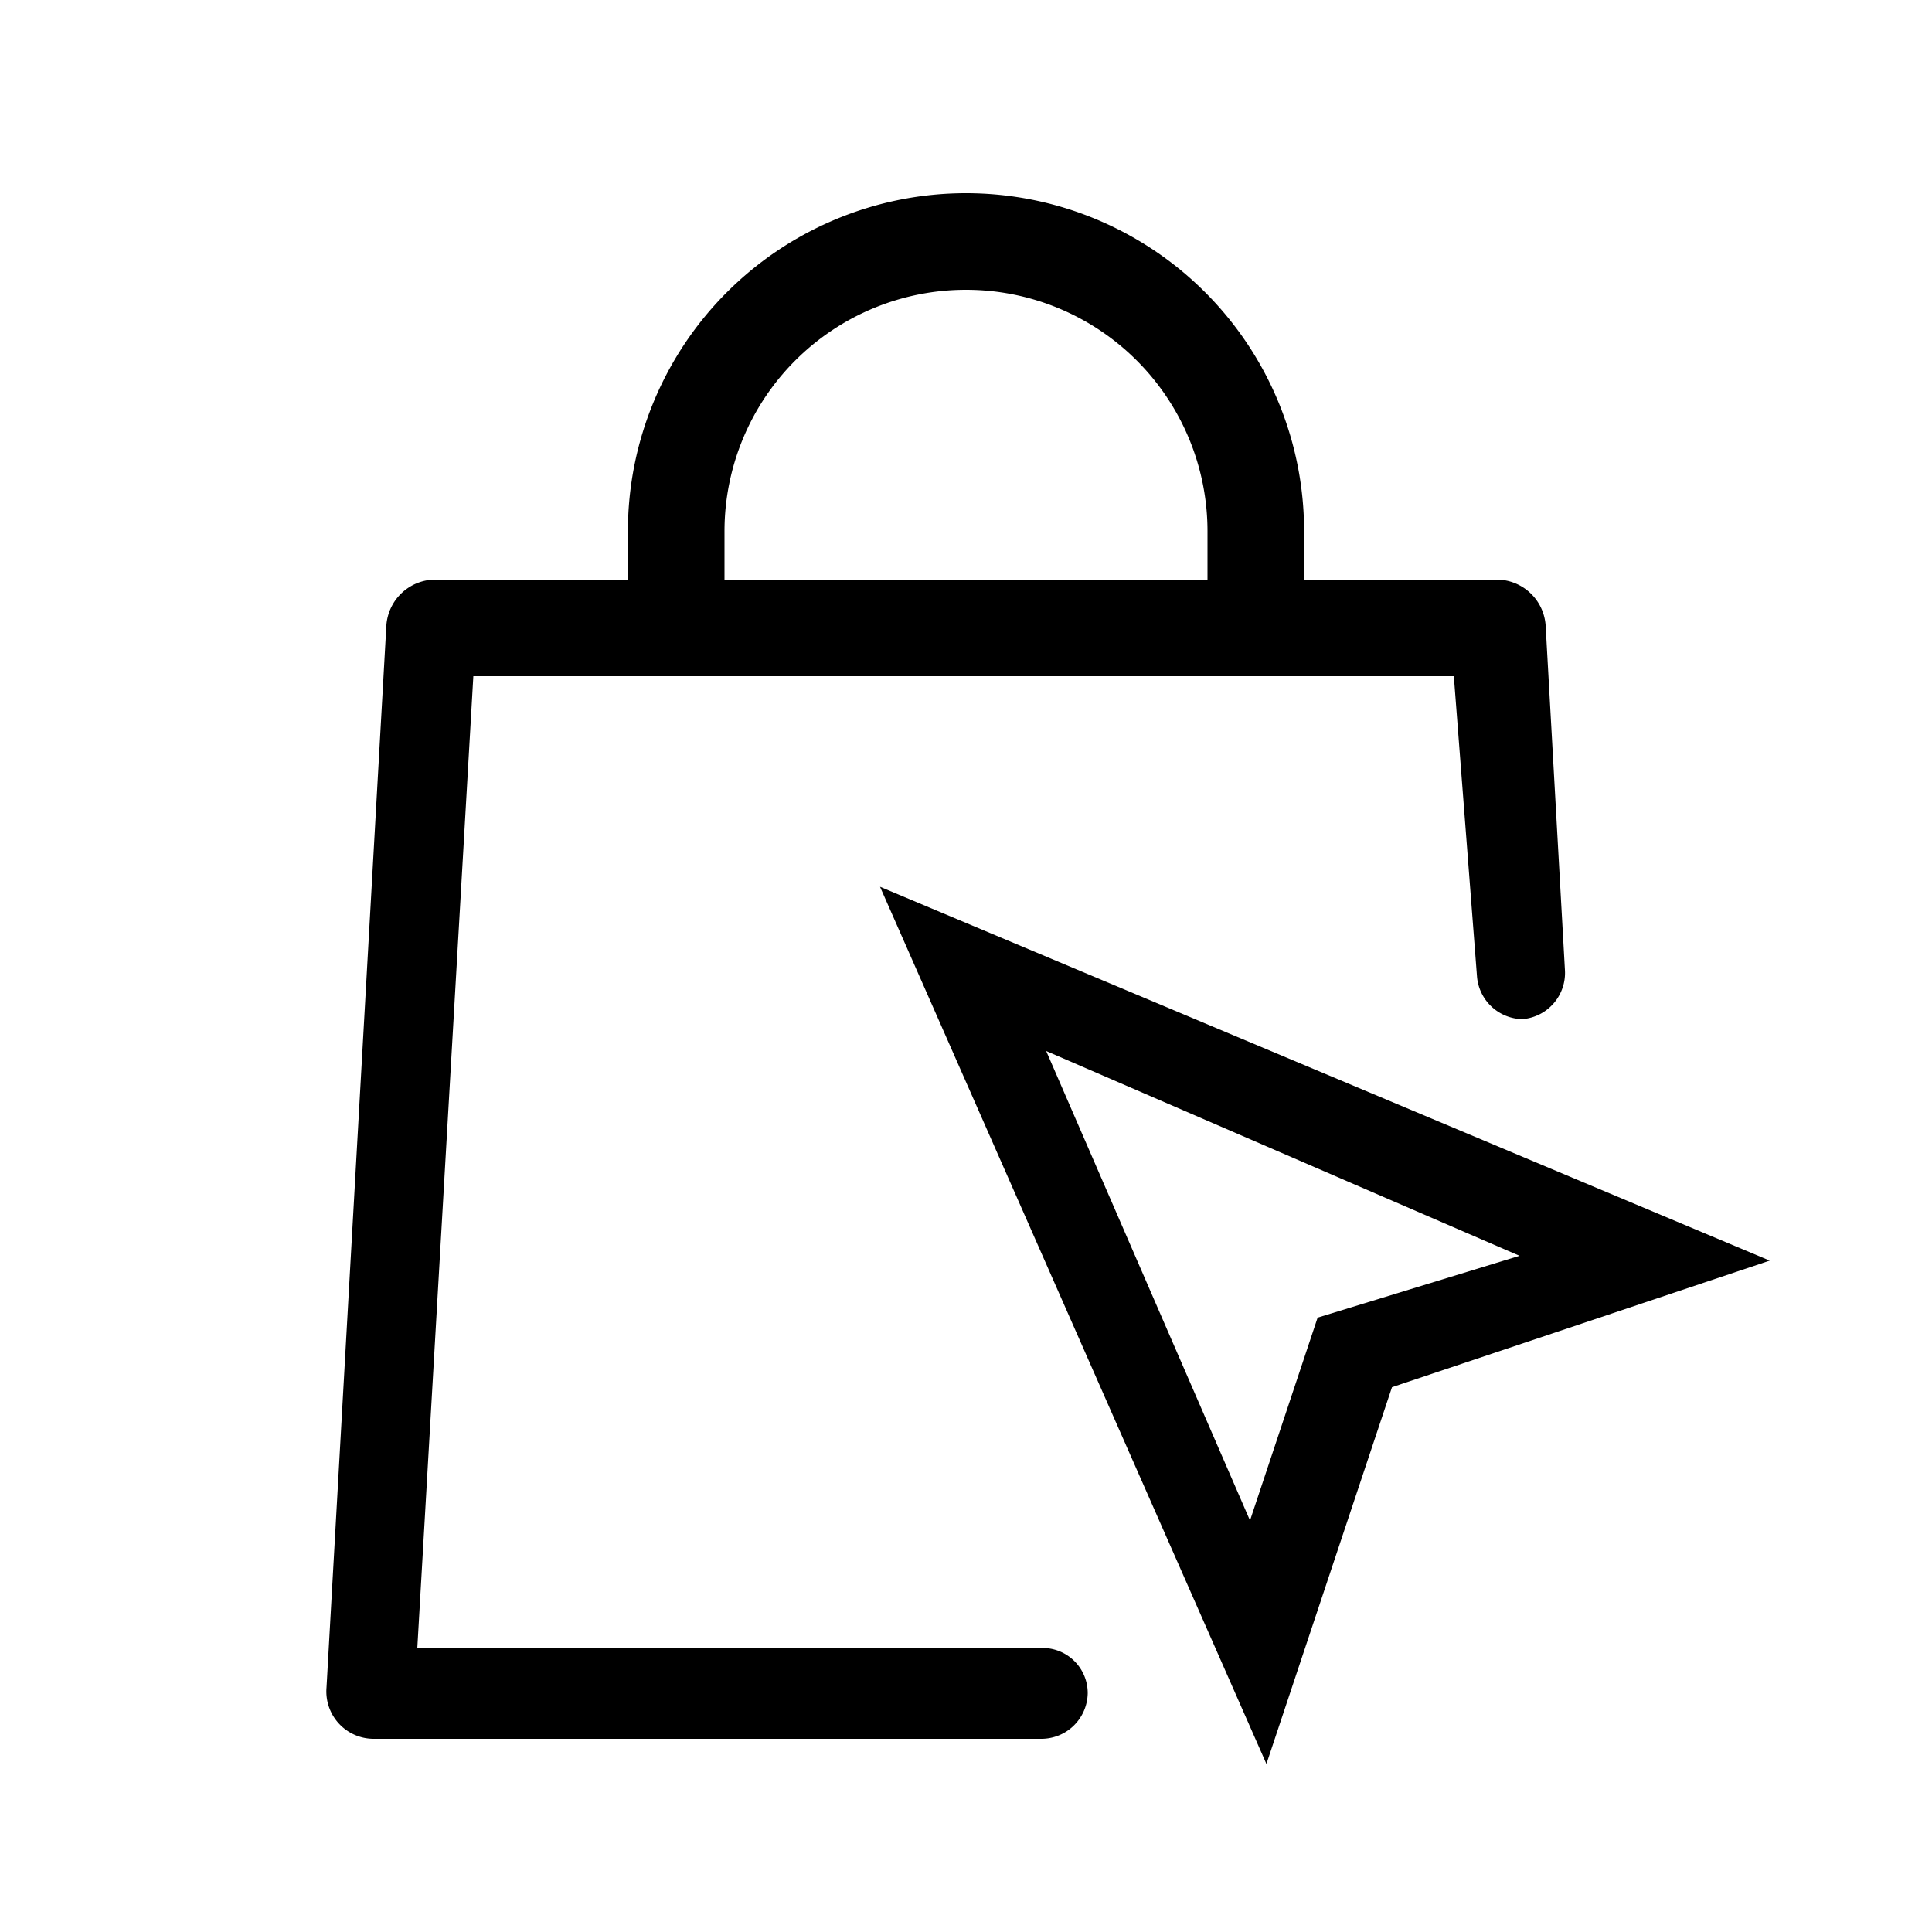 <svg xmlns="http://www.w3.org/2000/svg" fill="none" viewBox="0 0 20 20" height="20" width="20"><path fill="currentColor" d="M9.11 9.18l4 9.08 1.3-3.9 3.91-1.31-9.21-3.87zm4.53 4.46l-.7 2.1-2.11-4.86 4.9 2.12-2.09.64z"></path><path fill="currentColor" d="M10.78 18a.48.48 0 00.48-.47.467.467 0 00-.48-.47H4.32L4.9 7h10.15l.24 3.11a.48.48 0 00.47.44.48.48 0 00.44-.51L16 6.47a.51.51 0 00-.5-.47h-2v-.5a3.5 3.5 0 10-7 0V6h-2a.51.51 0 00-.5.47l-.62 11a.49.49 0 00.49.53h6.91zM7.5 5.5a2.5 2.5 0 115 0V6h-5v-.5z"></path></svg>
